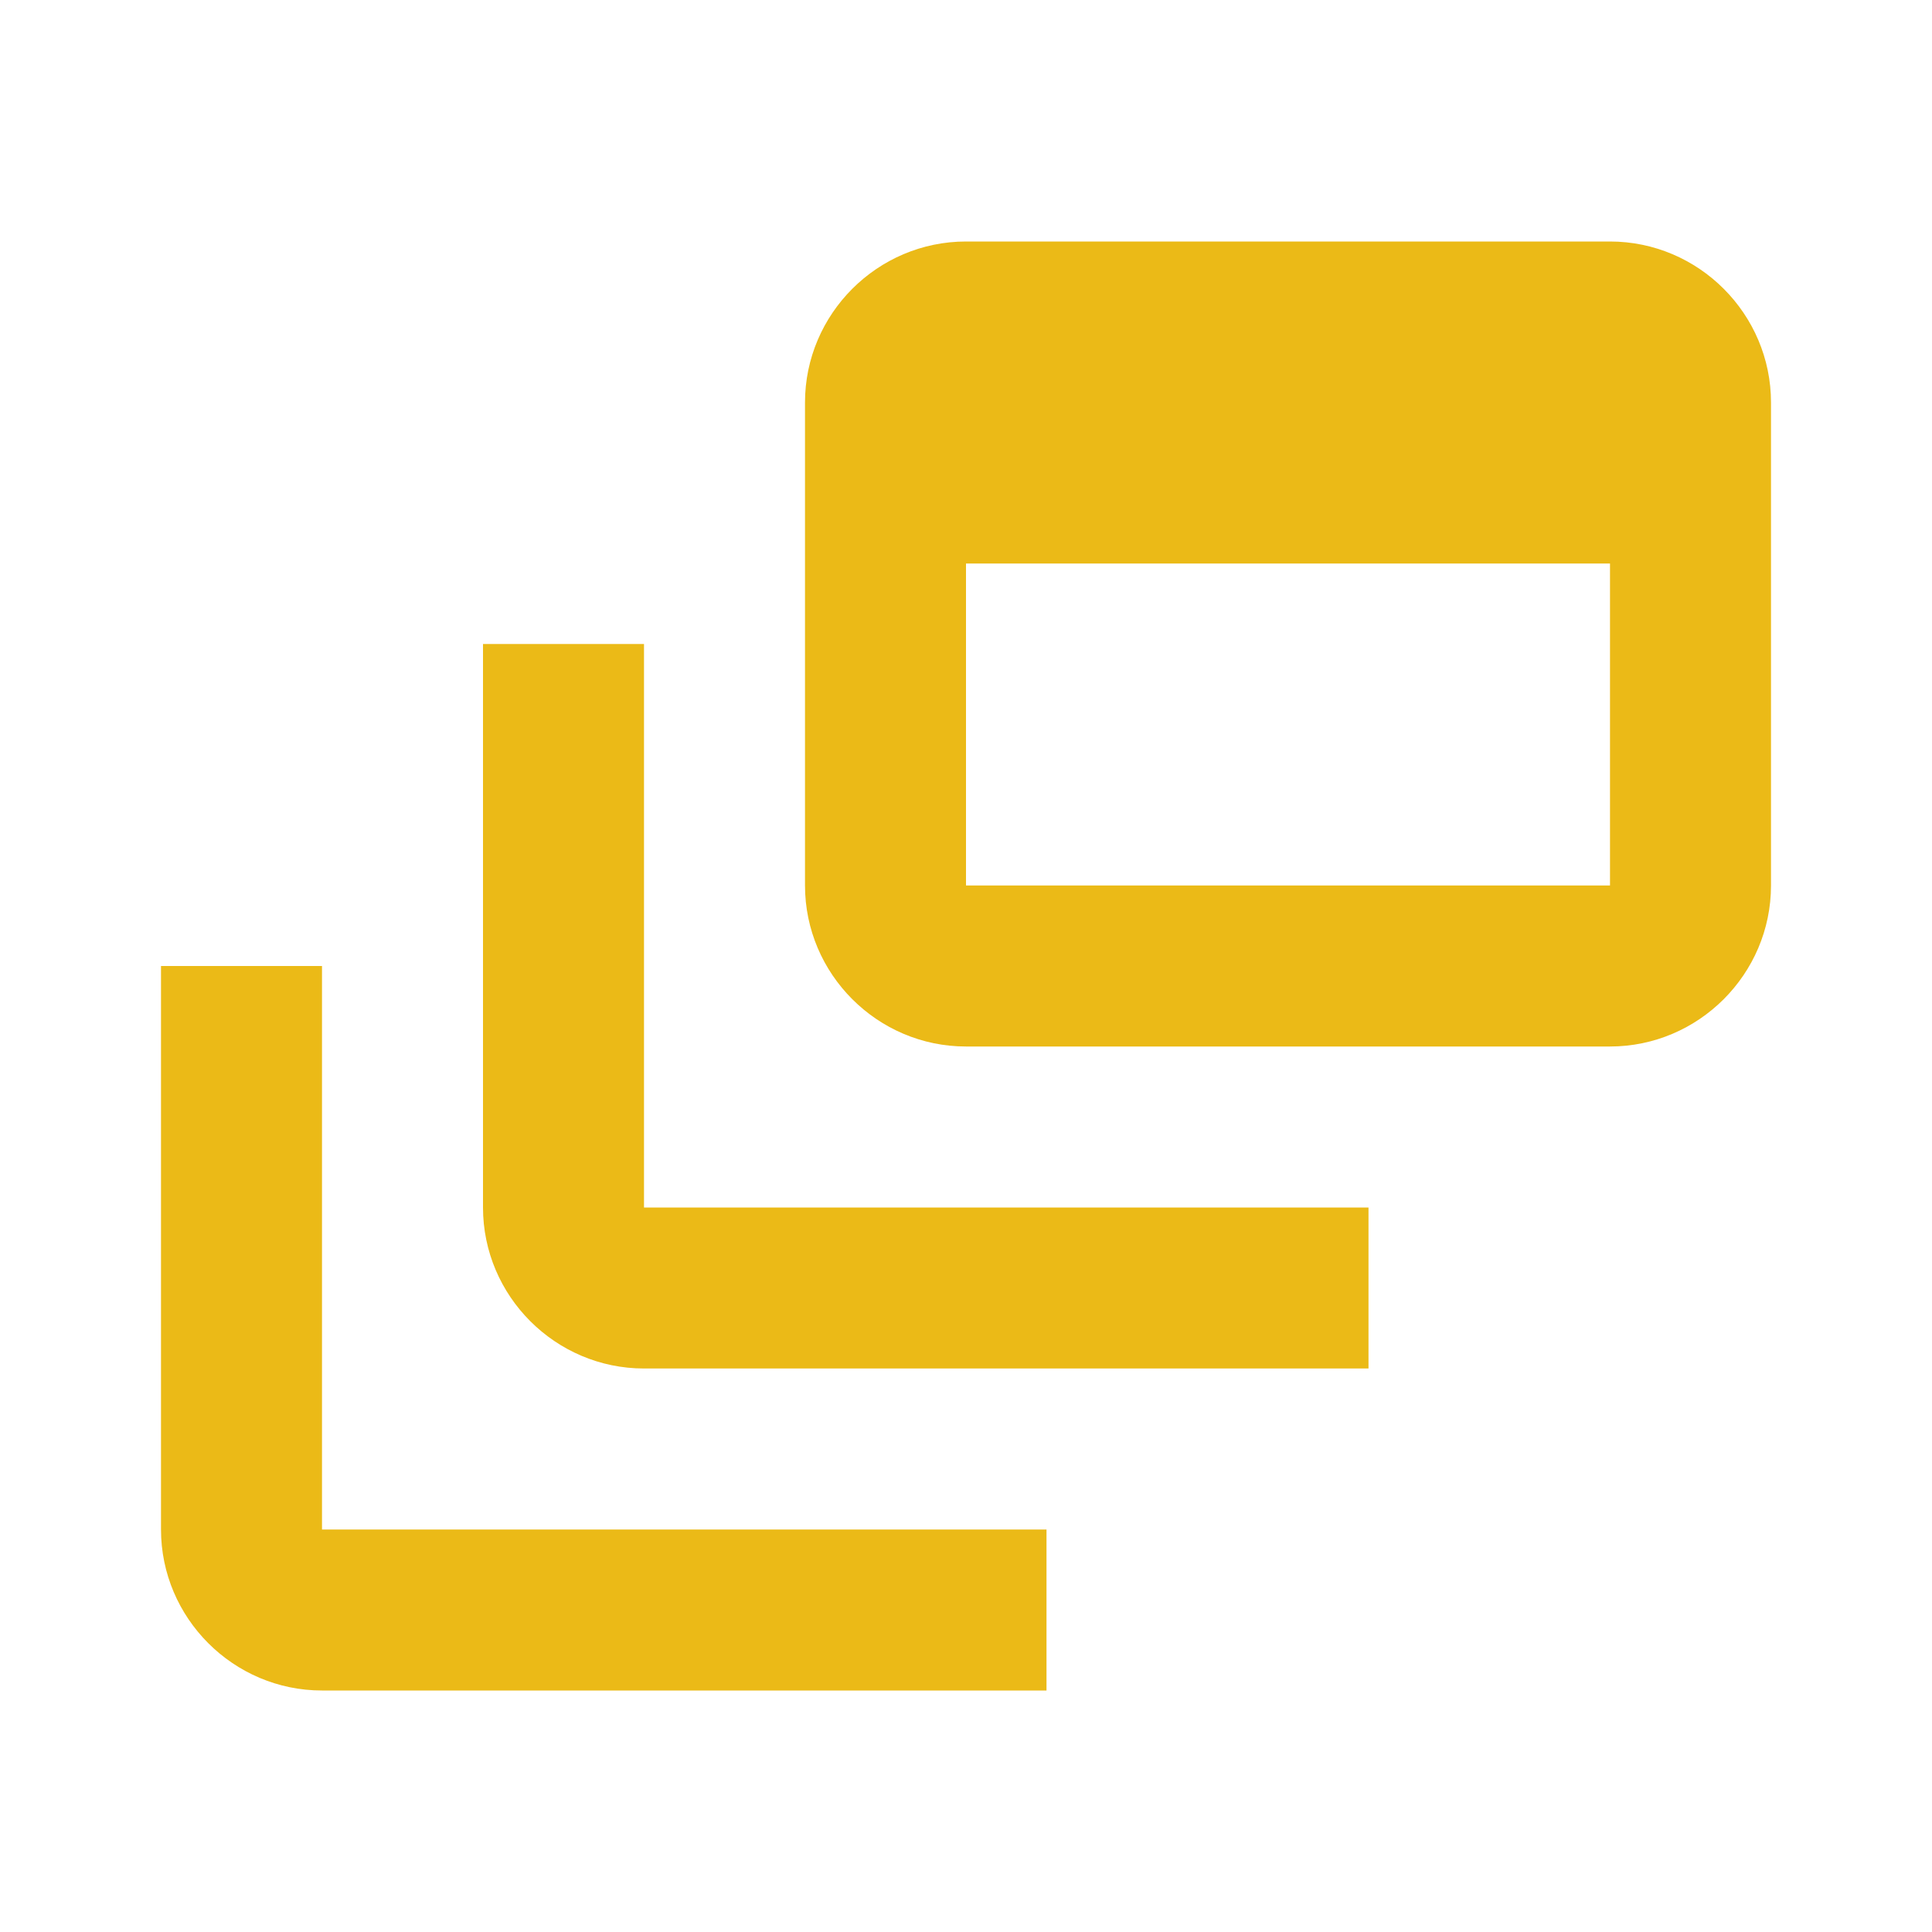 <svg width="48" height="48" viewBox="0 0 48 48" fill="none" xmlns="http://www.w3.org/2000/svg">
<path d="M16 16H12V30C12 32.2 13.8 34 16 34H34V30H16V16Z" fill="#EBBA17"/>
<path d="M40 6H24C21.8 6 20 7.8 20 10V22C20 24.2 21.8 26 24 26H40C42.2 26 44 24.2 44 22V10C44 7.8 42.2 6 40 6ZM40 22H24V14H40V22ZM8 24H4V38C4 40.2 5.8 42 8 42H26V38H8V24Z" fill="#EBBA17"/>
</svg>
